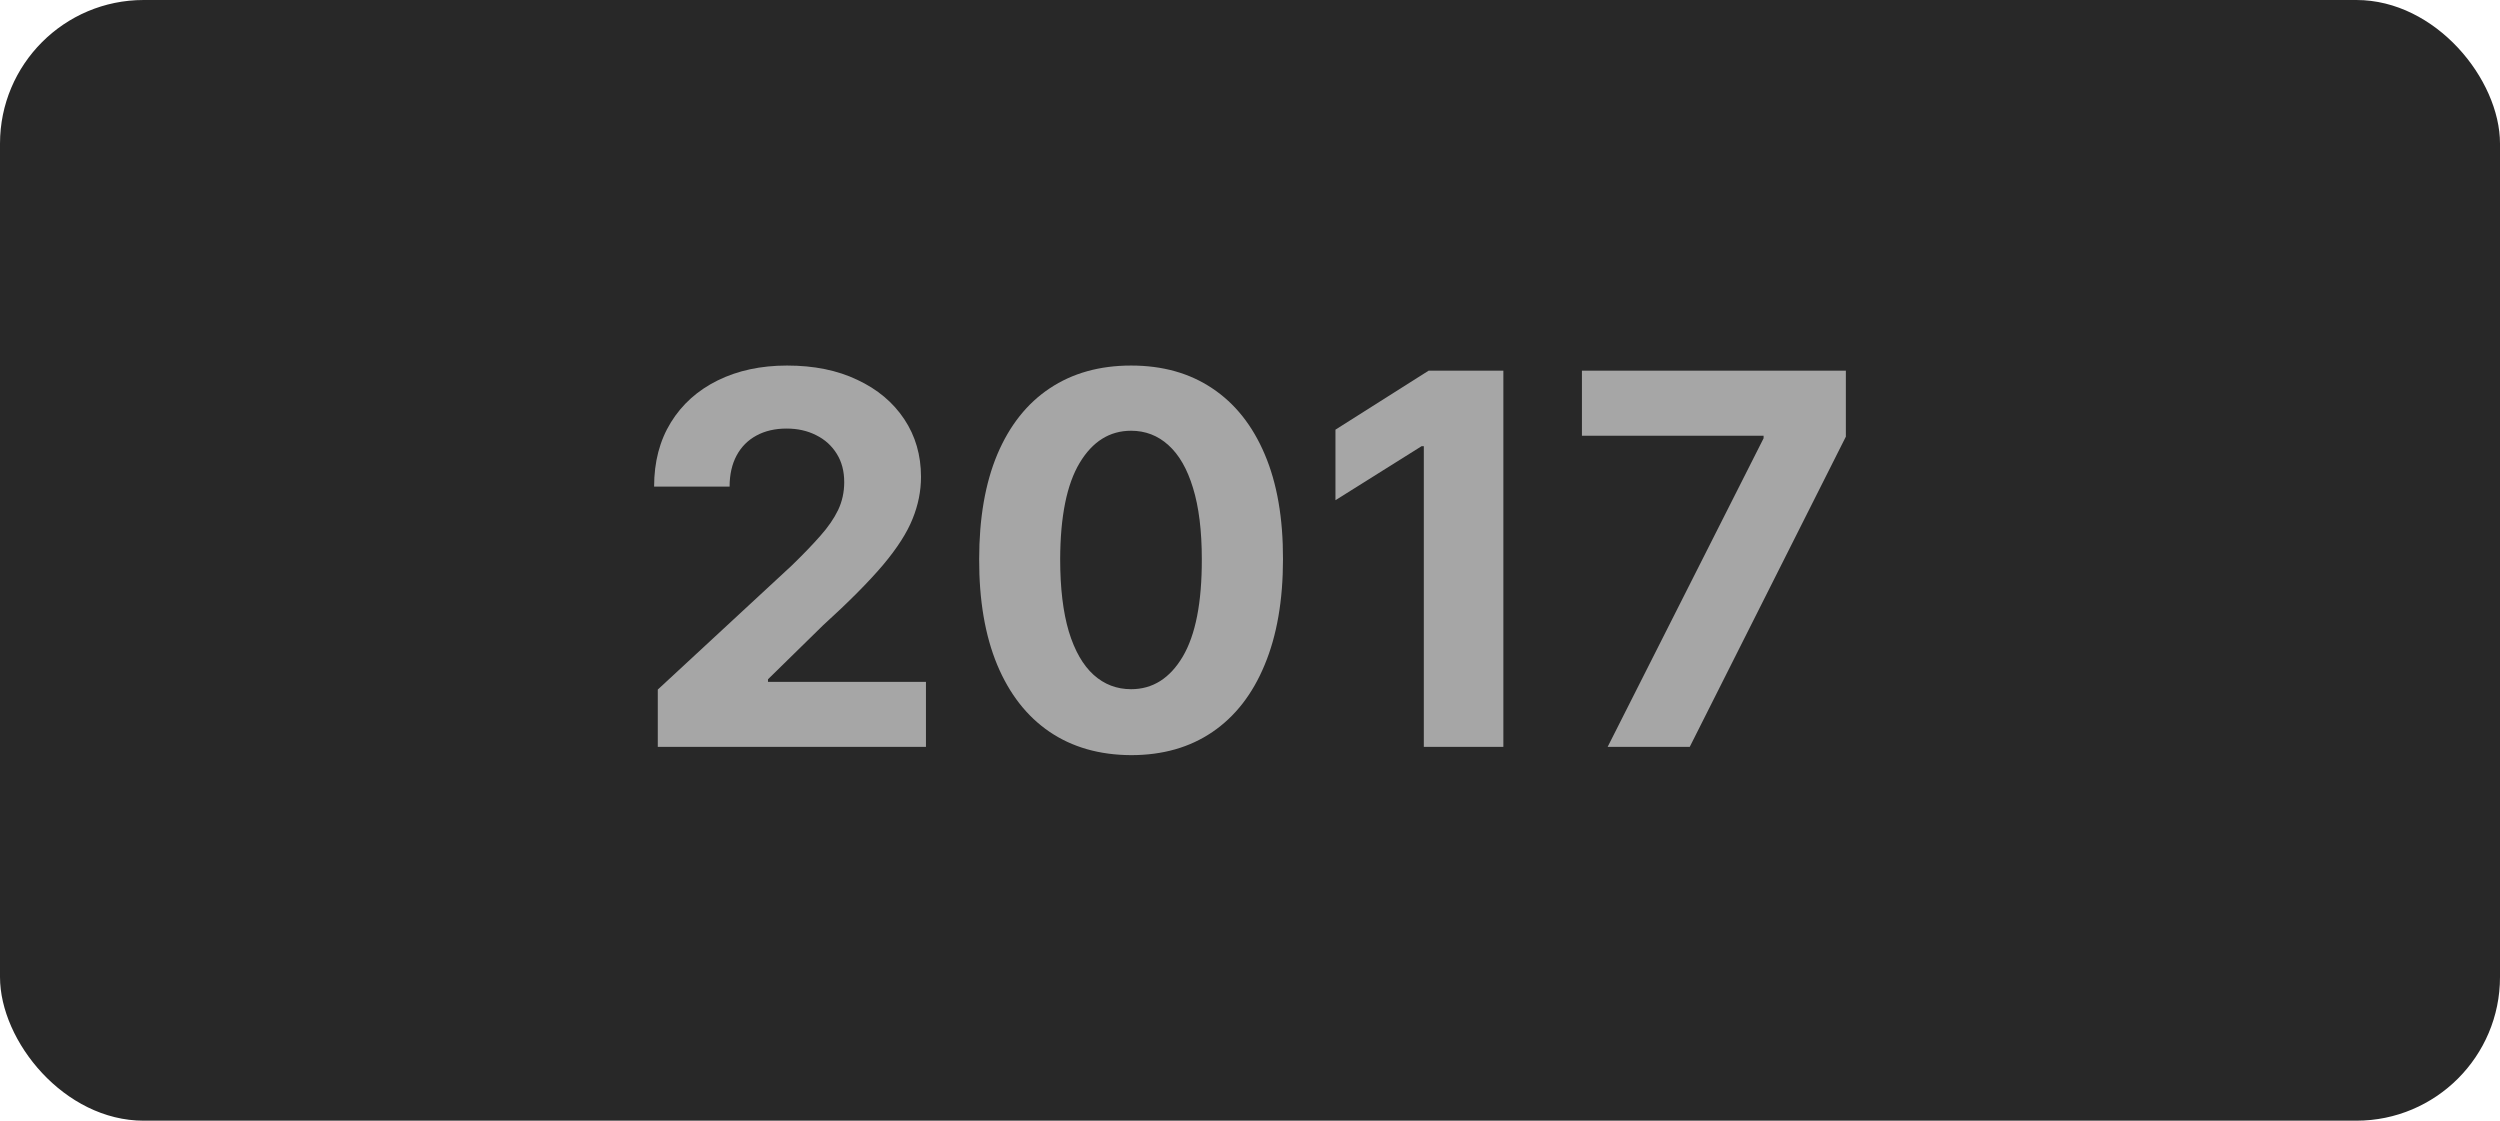 <?xml version="1.0" encoding="UTF-8"?> <svg xmlns="http://www.w3.org/2000/svg" width="87" height="39" viewBox="0 0 87 39" fill="none"><rect width="87" height="39" rx="5" fill="#282828"></rect><path d="M22.891 25.991V23.997L27.551 19.682C27.947 19.299 28.279 18.953 28.548 18.647C28.821 18.34 29.027 18.039 29.168 17.745C29.309 17.447 29.379 17.125 29.379 16.78C29.379 16.397 29.292 16.066 29.117 15.789C28.942 15.508 28.703 15.293 28.401 15.144C28.098 14.99 27.755 14.914 27.372 14.914C26.971 14.914 26.622 14.995 26.324 15.157C26.025 15.319 25.795 15.551 25.633 15.853C25.471 16.156 25.39 16.516 25.39 16.933H22.763C22.763 16.077 22.957 15.333 23.345 14.703C23.733 14.072 24.276 13.584 24.975 13.239C25.674 12.894 26.479 12.721 27.391 12.721C28.328 12.721 29.145 12.887 29.839 13.22C30.538 13.548 31.081 14.004 31.469 14.588C31.857 15.171 32.051 15.841 32.051 16.595C32.051 17.089 31.953 17.577 31.757 18.058C31.565 18.54 31.222 19.075 30.728 19.663C30.233 20.247 29.537 20.948 28.637 21.766L26.726 23.639V23.728H32.223V25.991H22.891Z" fill="#A6A6A6"></path><path d="M39.362 26.279C38.262 26.274 37.316 26.004 36.524 25.467C35.735 24.93 35.128 24.152 34.702 23.134C34.28 22.115 34.071 20.89 34.075 19.458C34.075 18.031 34.286 16.814 34.708 15.809C35.135 14.803 35.742 14.038 36.53 13.514C37.323 12.985 38.267 12.721 39.362 12.721C40.457 12.721 41.399 12.985 42.187 13.514C42.98 14.042 43.589 14.809 44.015 15.815C44.441 16.816 44.652 18.031 44.648 19.458C44.648 20.895 44.435 22.122 44.009 23.14C43.587 24.159 42.982 24.936 42.193 25.473C41.405 26.01 40.461 26.279 39.362 26.279ZM39.362 23.984C40.112 23.984 40.71 23.607 41.158 22.853C41.605 22.098 41.827 20.967 41.823 19.458C41.823 18.465 41.72 17.639 41.516 16.978C41.316 16.318 41.03 15.821 40.659 15.489C40.293 15.157 39.86 14.99 39.362 14.99C38.616 14.99 38.019 15.363 37.572 16.109C37.124 16.855 36.899 17.971 36.894 19.458C36.894 20.464 36.995 21.304 37.195 21.977C37.399 22.646 37.687 23.149 38.058 23.485C38.428 23.818 38.863 23.984 39.362 23.984Z" fill="#A6A6A6"></path><path d="M52.317 12.9V25.991H49.549V15.527H49.472L46.474 17.407V14.952L49.715 12.9H52.317Z" fill="#A6A6A6"></path><path d="M55.946 25.991L61.373 15.252V15.163H55.051V12.9H64.236V15.195L58.803 25.991H55.946Z" fill="#A6A6A6"></path></svg> 